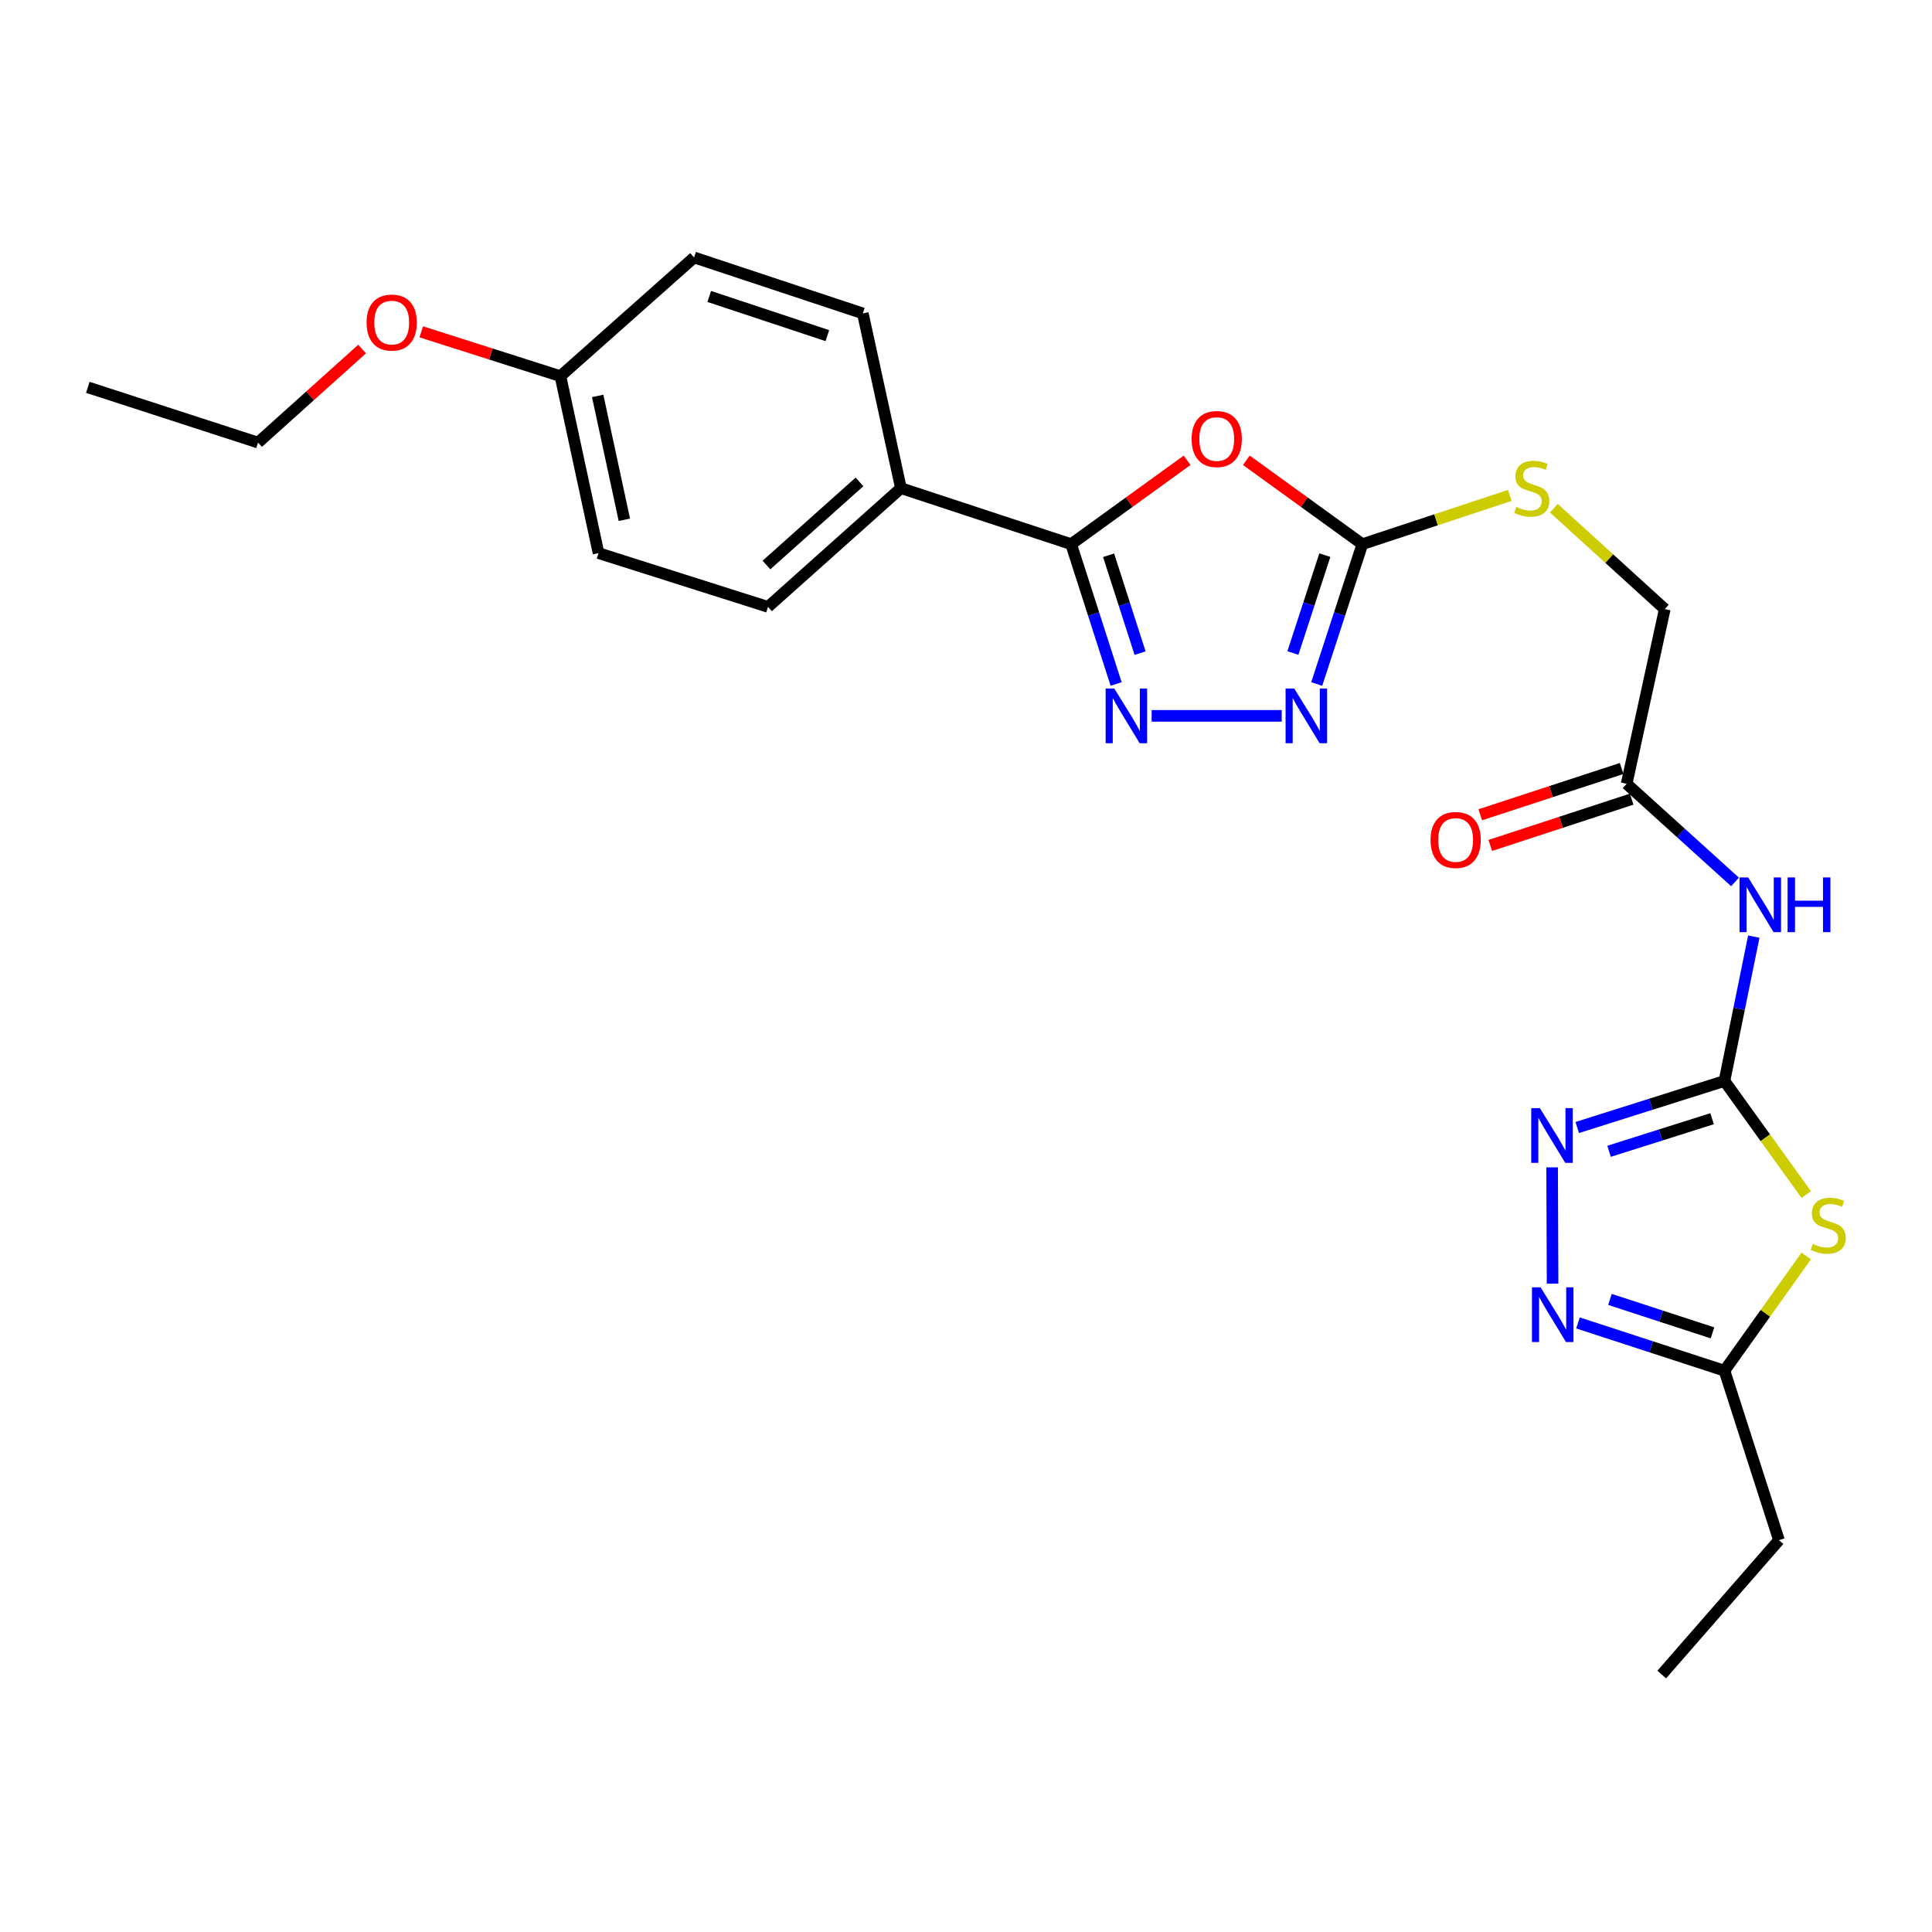 <?xml version='1.0' encoding='iso-8859-1'?>
<svg version='1.1' baseProfile='full'
              xmlns='http://www.w3.org/2000/svg'
                      xmlns:rdkit='http://www.rdkit.org/xml'
                      xmlns:xlink='http://www.w3.org/1999/xlink'
                  xml:space='preserve'
width='1000px' height='1000px' viewBox='0 0 1000 1000'>
<!-- END OF HEADER -->
<rect style='opacity:1.0;fill:#FFFFFF;stroke:none' width='1000' height='1000' x='0' y='0'> </rect>
<path class='bond-1' d='M 892.572,559.508 L 913.742,588.909' style='fill:none;fill-rule:evenodd;stroke:#000000;stroke-width:6px;stroke-linecap:butt;stroke-linejoin:miter;stroke-opacity:1' />
<path class='bond-1' d='M 913.742,588.909 L 934.913,618.309' style='fill:none;fill-rule:evenodd;stroke:#CCCC00;stroke-width:6px;stroke-linecap:butt;stroke-linejoin:miter;stroke-opacity:1' />
<path class='bond-5' d='M 892.572,559.508 L 854.478,571.554' style='fill:none;fill-rule:evenodd;stroke:#000000;stroke-width:6px;stroke-linecap:butt;stroke-linejoin:miter;stroke-opacity:1' />
<path class='bond-5' d='M 854.478,571.554 L 816.385,583.6' style='fill:none;fill-rule:evenodd;stroke:#0000FF;stroke-width:6px;stroke-linecap:butt;stroke-linejoin:miter;stroke-opacity:1' />
<path class='bond-5' d='M 886.178,579.043 L 859.513,587.475' style='fill:none;fill-rule:evenodd;stroke:#000000;stroke-width:6px;stroke-linecap:butt;stroke-linejoin:miter;stroke-opacity:1' />
<path class='bond-5' d='M 859.513,587.475 L 832.847,595.907' style='fill:none;fill-rule:evenodd;stroke:#0000FF;stroke-width:6px;stroke-linecap:butt;stroke-linejoin:miter;stroke-opacity:1' />
<path class='bond-8' d='M 892.572,559.508 L 900.167,522.153' style='fill:none;fill-rule:evenodd;stroke:#000000;stroke-width:6px;stroke-linecap:butt;stroke-linejoin:miter;stroke-opacity:1' />
<path class='bond-8' d='M 900.167,522.153 L 907.763,484.798' style='fill:none;fill-rule:evenodd;stroke:#0000FF;stroke-width:6px;stroke-linecap:butt;stroke-linejoin:miter;stroke-opacity:1' />
<path class='bond-0' d='M 645.104,238.242 L 675.127,259.951' style='fill:none;fill-rule:evenodd;stroke:#FF0000;stroke-width:6px;stroke-linecap:butt;stroke-linejoin:miter;stroke-opacity:1' />
<path class='bond-0' d='M 675.127,259.951 L 705.15,281.66' style='fill:none;fill-rule:evenodd;stroke:#000000;stroke-width:6px;stroke-linecap:butt;stroke-linejoin:miter;stroke-opacity:1' />
<path class='bond-2' d='M 614.454,238.243 L 584.435,259.952' style='fill:none;fill-rule:evenodd;stroke:#FF0000;stroke-width:6px;stroke-linecap:butt;stroke-linejoin:miter;stroke-opacity:1' />
<path class='bond-2' d='M 584.435,259.952 L 554.417,281.66' style='fill:none;fill-rule:evenodd;stroke:#000000;stroke-width:6px;stroke-linecap:butt;stroke-linejoin:miter;stroke-opacity:1' />
<path class='bond-9' d='M 934.898,650.094 L 913.735,679.783' style='fill:none;fill-rule:evenodd;stroke:#CCCC00;stroke-width:6px;stroke-linecap:butt;stroke-linejoin:miter;stroke-opacity:1' />
<path class='bond-9' d='M 913.735,679.783 L 892.572,709.472' style='fill:none;fill-rule:evenodd;stroke:#000000;stroke-width:6px;stroke-linecap:butt;stroke-linejoin:miter;stroke-opacity:1' />
<path class='bond-11' d='M 554.417,281.66 L 466.318,252.662' style='fill:none;fill-rule:evenodd;stroke:#000000;stroke-width:6px;stroke-linecap:butt;stroke-linejoin:miter;stroke-opacity:1' />
<path class='bond-26' d='M 554.417,281.66 L 566.062,317.847' style='fill:none;fill-rule:evenodd;stroke:#000000;stroke-width:6px;stroke-linecap:butt;stroke-linejoin:miter;stroke-opacity:1' />
<path class='bond-26' d='M 566.062,317.847 L 577.708,354.035' style='fill:none;fill-rule:evenodd;stroke:#0000FF;stroke-width:6px;stroke-linecap:butt;stroke-linejoin:miter;stroke-opacity:1' />
<path class='bond-26' d='M 573.805,287.401 L 581.957,312.732' style='fill:none;fill-rule:evenodd;stroke:#000000;stroke-width:6px;stroke-linecap:butt;stroke-linejoin:miter;stroke-opacity:1' />
<path class='bond-26' d='M 581.957,312.732 L 590.109,338.063' style='fill:none;fill-rule:evenodd;stroke:#0000FF;stroke-width:6px;stroke-linecap:butt;stroke-linejoin:miter;stroke-opacity:1' />
<path class='bond-3' d='M 596.085,370.528 L 663.41,370.528' style='fill:none;fill-rule:evenodd;stroke:#0000FF;stroke-width:6px;stroke-linecap:butt;stroke-linejoin:miter;stroke-opacity:1' />
<path class='bond-4' d='M 705.15,281.66 L 743.31,269.044' style='fill:none;fill-rule:evenodd;stroke:#000000;stroke-width:6px;stroke-linecap:butt;stroke-linejoin:miter;stroke-opacity:1' />
<path class='bond-4' d='M 743.31,269.044 L 781.469,256.427' style='fill:none;fill-rule:evenodd;stroke:#CCCC00;stroke-width:6px;stroke-linecap:butt;stroke-linejoin:miter;stroke-opacity:1' />
<path class='bond-6' d='M 705.15,281.66 L 693.342,317.846' style='fill:none;fill-rule:evenodd;stroke:#000000;stroke-width:6px;stroke-linecap:butt;stroke-linejoin:miter;stroke-opacity:1' />
<path class='bond-6' d='M 693.342,317.846 L 681.535,354.031' style='fill:none;fill-rule:evenodd;stroke:#0000FF;stroke-width:6px;stroke-linecap:butt;stroke-linejoin:miter;stroke-opacity:1' />
<path class='bond-6' d='M 685.734,287.336 L 677.469,312.666' style='fill:none;fill-rule:evenodd;stroke:#000000;stroke-width:6px;stroke-linecap:butt;stroke-linejoin:miter;stroke-opacity:1' />
<path class='bond-6' d='M 677.469,312.666 L 669.203,337.996' style='fill:none;fill-rule:evenodd;stroke:#0000FF;stroke-width:6px;stroke-linecap:butt;stroke-linejoin:miter;stroke-opacity:1' />
<path class='bond-7' d='M 803.372,604.215 L 803.619,664.416' style='fill:none;fill-rule:evenodd;stroke:#0000FF;stroke-width:6px;stroke-linecap:butt;stroke-linejoin:miter;stroke-opacity:1' />
<path class='bond-25' d='M 816.762,684.748 L 854.667,697.11' style='fill:none;fill-rule:evenodd;stroke:#0000FF;stroke-width:6px;stroke-linecap:butt;stroke-linejoin:miter;stroke-opacity:1' />
<path class='bond-25' d='M 854.667,697.11 L 892.572,709.472' style='fill:none;fill-rule:evenodd;stroke:#000000;stroke-width:6px;stroke-linecap:butt;stroke-linejoin:miter;stroke-opacity:1' />
<path class='bond-25' d='M 833.311,672.582 L 859.844,681.235' style='fill:none;fill-rule:evenodd;stroke:#0000FF;stroke-width:6px;stroke-linecap:butt;stroke-linejoin:miter;stroke-opacity:1' />
<path class='bond-25' d='M 859.844,681.235 L 886.377,689.888' style='fill:none;fill-rule:evenodd;stroke:#000000;stroke-width:6px;stroke-linecap:butt;stroke-linejoin:miter;stroke-opacity:1' />
<path class='bond-10' d='M 898.043,456.479 L 869.996,431.092' style='fill:none;fill-rule:evenodd;stroke:#0000FF;stroke-width:6px;stroke-linecap:butt;stroke-linejoin:miter;stroke-opacity:1' />
<path class='bond-10' d='M 869.996,431.092 L 841.95,405.705' style='fill:none;fill-rule:evenodd;stroke:#000000;stroke-width:6px;stroke-linecap:butt;stroke-linejoin:miter;stroke-opacity:1' />
<path class='bond-21' d='M 892.572,709.472 L 920.791,797.181' style='fill:none;fill-rule:evenodd;stroke:#000000;stroke-width:6px;stroke-linecap:butt;stroke-linejoin:miter;stroke-opacity:1' />
<path class='bond-13' d='M 839.352,397.77 L 802.763,409.751' style='fill:none;fill-rule:evenodd;stroke:#000000;stroke-width:6px;stroke-linecap:butt;stroke-linejoin:miter;stroke-opacity:1' />
<path class='bond-13' d='M 802.763,409.751 L 766.174,421.731' style='fill:none;fill-rule:evenodd;stroke:#FF0000;stroke-width:6px;stroke-linecap:butt;stroke-linejoin:miter;stroke-opacity:1' />
<path class='bond-13' d='M 844.548,413.639 L 807.959,425.619' style='fill:none;fill-rule:evenodd;stroke:#000000;stroke-width:6px;stroke-linecap:butt;stroke-linejoin:miter;stroke-opacity:1' />
<path class='bond-13' d='M 807.959,425.619 L 771.369,437.6' style='fill:none;fill-rule:evenodd;stroke:#FF0000;stroke-width:6px;stroke-linecap:butt;stroke-linejoin:miter;stroke-opacity:1' />
<path class='bond-16' d='M 841.95,405.705 L 861.672,315.269' style='fill:none;fill-rule:evenodd;stroke:#000000;stroke-width:6px;stroke-linecap:butt;stroke-linejoin:miter;stroke-opacity:1' />
<path class='bond-14' d='M 466.318,252.662 L 397.524,314.118' style='fill:none;fill-rule:evenodd;stroke:#000000;stroke-width:6px;stroke-linecap:butt;stroke-linejoin:miter;stroke-opacity:1' />
<path class='bond-14' d='M 444.875,249.428 L 396.719,292.447' style='fill:none;fill-rule:evenodd;stroke:#000000;stroke-width:6px;stroke-linecap:butt;stroke-linejoin:miter;stroke-opacity:1' />
<path class='bond-15' d='M 466.318,252.662 L 446.597,162.226' style='fill:none;fill-rule:evenodd;stroke:#000000;stroke-width:6px;stroke-linecap:butt;stroke-linejoin:miter;stroke-opacity:1' />
<path class='bond-12' d='M 804.265,263.039 L 832.968,289.154' style='fill:none;fill-rule:evenodd;stroke:#CCCC00;stroke-width:6px;stroke-linecap:butt;stroke-linejoin:miter;stroke-opacity:1' />
<path class='bond-12' d='M 832.968,289.154 L 861.672,315.269' style='fill:none;fill-rule:evenodd;stroke:#000000;stroke-width:6px;stroke-linecap:butt;stroke-linejoin:miter;stroke-opacity:1' />
<path class='bond-18' d='M 397.524,314.118 L 309.797,286.289' style='fill:none;fill-rule:evenodd;stroke:#000000;stroke-width:6px;stroke-linecap:butt;stroke-linejoin:miter;stroke-opacity:1' />
<path class='bond-19' d='M 446.597,162.226 L 359.259,133.255' style='fill:none;fill-rule:evenodd;stroke:#000000;stroke-width:6px;stroke-linecap:butt;stroke-linejoin:miter;stroke-opacity:1' />
<path class='bond-19' d='M 428.239,173.728 L 367.102,153.449' style='fill:none;fill-rule:evenodd;stroke:#000000;stroke-width:6px;stroke-linecap:butt;stroke-linejoin:miter;stroke-opacity:1' />
<path class='bond-17' d='M 290.075,194.702 L 359.259,133.255' style='fill:none;fill-rule:evenodd;stroke:#000000;stroke-width:6px;stroke-linecap:butt;stroke-linejoin:miter;stroke-opacity:1' />
<path class='bond-20' d='M 290.075,194.702 L 254.056,183.228' style='fill:none;fill-rule:evenodd;stroke:#000000;stroke-width:6px;stroke-linecap:butt;stroke-linejoin:miter;stroke-opacity:1' />
<path class='bond-20' d='M 254.056,183.228 L 218.038,171.754' style='fill:none;fill-rule:evenodd;stroke:#FF0000;stroke-width:6px;stroke-linecap:butt;stroke-linejoin:miter;stroke-opacity:1' />
<path class='bond-27' d='M 290.075,194.702 L 309.797,286.289' style='fill:none;fill-rule:evenodd;stroke:#000000;stroke-width:6px;stroke-linecap:butt;stroke-linejoin:miter;stroke-opacity:1' />
<path class='bond-27' d='M 309.357,204.925 L 323.162,269.036' style='fill:none;fill-rule:evenodd;stroke:#000000;stroke-width:6px;stroke-linecap:butt;stroke-linejoin:miter;stroke-opacity:1' />
<path class='bond-22' d='M 187.42,180.661 L 160.491,204.871' style='fill:none;fill-rule:evenodd;stroke:#FF0000;stroke-width:6px;stroke-linecap:butt;stroke-linejoin:miter;stroke-opacity:1' />
<path class='bond-22' d='M 160.491,204.871 L 133.562,229.081' style='fill:none;fill-rule:evenodd;stroke:#000000;stroke-width:6px;stroke-linecap:butt;stroke-linejoin:miter;stroke-opacity:1' />
<path class='bond-23' d='M 920.791,797.181 L 860.113,866.745' style='fill:none;fill-rule:evenodd;stroke:#000000;stroke-width:6px;stroke-linecap:butt;stroke-linejoin:miter;stroke-opacity:1' />
<path class='bond-24' d='M 133.562,229.081 L 45.455,200.482' style='fill:none;fill-rule:evenodd;stroke:#000000;stroke-width:6px;stroke-linecap:butt;stroke-linejoin:miter;stroke-opacity:1' />
<path  class='atom-1' d='M 616.779 227.241
Q 616.779 220.441, 620.139 216.641
Q 623.499 212.841, 629.779 212.841
Q 636.059 212.841, 639.419 216.641
Q 642.779 220.441, 642.779 227.241
Q 642.779 234.121, 639.379 238.041
Q 635.979 241.921, 629.779 241.921
Q 623.539 241.921, 620.139 238.041
Q 616.779 234.161, 616.779 227.241
M 629.779 238.721
Q 634.099 238.721, 636.419 235.841
Q 638.779 232.921, 638.779 227.241
Q 638.779 221.681, 636.419 218.881
Q 634.099 216.041, 629.779 216.041
Q 625.459 216.041, 623.099 218.841
Q 620.779 221.641, 620.779 227.241
Q 620.779 232.961, 623.099 235.841
Q 625.459 238.721, 629.779 238.721
' fill='#FF0000'/>
<path  class='atom-2' d='M 938.292 643.83
Q 938.612 643.95, 939.932 644.51
Q 941.252 645.07, 942.692 645.43
Q 944.172 645.75, 945.612 645.75
Q 948.292 645.75, 949.852 644.47
Q 951.412 643.15, 951.412 640.87
Q 951.412 639.31, 950.612 638.35
Q 949.852 637.39, 948.652 636.87
Q 947.452 636.35, 945.452 635.75
Q 942.932 634.99, 941.412 634.27
Q 939.932 633.55, 938.852 632.03
Q 937.812 630.51, 937.812 627.95
Q 937.812 624.39, 940.212 622.19
Q 942.652 619.99, 947.452 619.99
Q 950.732 619.99, 954.452 621.55
L 953.532 624.63
Q 950.132 623.23, 947.572 623.23
Q 944.812 623.23, 943.292 624.39
Q 941.772 625.51, 941.812 627.47
Q 941.812 628.99, 942.572 629.91
Q 943.372 630.83, 944.492 631.35
Q 945.652 631.87, 947.572 632.47
Q 950.132 633.27, 951.652 634.07
Q 953.172 634.87, 954.252 636.51
Q 955.372 638.11, 955.372 640.87
Q 955.372 644.79, 952.732 646.91
Q 950.132 648.99, 945.772 648.99
Q 943.252 648.99, 941.332 648.43
Q 939.452 647.91, 937.212 646.99
L 938.292 643.83
' fill='#CCCC00'/>
<path  class='atom-4' d='M 576.756 356.368
L 586.036 371.368
Q 586.956 372.848, 588.436 375.528
Q 589.916 378.208, 589.996 378.368
L 589.996 356.368
L 593.756 356.368
L 593.756 384.688
L 589.876 384.688
L 579.916 368.288
Q 578.756 366.368, 577.516 364.168
Q 576.316 361.968, 575.956 361.288
L 575.956 384.688
L 572.276 384.688
L 572.276 356.368
L 576.756 356.368
' fill='#0000FF'/>
<path  class='atom-6' d='M 797.044 573.577
L 806.324 588.577
Q 807.244 590.057, 808.724 592.737
Q 810.204 595.417, 810.284 595.577
L 810.284 573.577
L 814.044 573.577
L 814.044 601.897
L 810.164 601.897
L 800.204 585.497
Q 799.044 583.577, 797.804 581.377
Q 796.604 579.177, 796.244 578.497
L 796.244 601.897
L 792.564 601.897
L 792.564 573.577
L 797.044 573.577
' fill='#0000FF'/>
<path  class='atom-7' d='M 669.892 356.368
L 679.172 371.368
Q 680.092 372.848, 681.572 375.528
Q 683.052 378.208, 683.132 378.368
L 683.132 356.368
L 686.892 356.368
L 686.892 384.688
L 683.012 384.688
L 673.052 368.288
Q 671.892 366.368, 670.652 364.168
Q 669.452 361.968, 669.092 361.288
L 669.092 384.688
L 665.412 384.688
L 665.412 356.368
L 669.892 356.368
' fill='#0000FF'/>
<path  class='atom-8' d='M 797.425 666.323
L 806.705 681.323
Q 807.625 682.803, 809.105 685.483
Q 810.585 688.163, 810.665 688.323
L 810.665 666.323
L 814.425 666.323
L 814.425 694.643
L 810.545 694.643
L 800.585 678.243
Q 799.425 676.323, 798.185 674.123
Q 796.985 671.923, 796.625 671.243
L 796.625 694.643
L 792.945 694.643
L 792.945 666.323
L 797.425 666.323
' fill='#0000FF'/>
<path  class='atom-9' d='M 904.855 454.152
L 914.135 469.152
Q 915.055 470.632, 916.535 473.312
Q 918.015 475.992, 918.095 476.152
L 918.095 454.152
L 921.855 454.152
L 921.855 482.472
L 917.975 482.472
L 908.015 466.072
Q 906.855 464.152, 905.615 461.952
Q 904.415 459.752, 904.055 459.072
L 904.055 482.472
L 900.375 482.472
L 900.375 454.152
L 904.855 454.152
' fill='#0000FF'/>
<path  class='atom-9' d='M 925.255 454.152
L 929.095 454.152
L 929.095 466.192
L 943.575 466.192
L 943.575 454.152
L 947.415 454.152
L 947.415 482.472
L 943.575 482.472
L 943.575 469.392
L 929.095 469.392
L 929.095 482.472
L 925.255 482.472
L 925.255 454.152
' fill='#0000FF'/>
<path  class='atom-13' d='M 784.859 262.382
Q 785.179 262.502, 786.499 263.062
Q 787.819 263.622, 789.259 263.982
Q 790.739 264.302, 792.179 264.302
Q 794.859 264.302, 796.419 263.022
Q 797.979 261.702, 797.979 259.422
Q 797.979 257.862, 797.179 256.902
Q 796.419 255.942, 795.219 255.422
Q 794.019 254.902, 792.019 254.302
Q 789.499 253.542, 787.979 252.822
Q 786.499 252.102, 785.419 250.582
Q 784.379 249.062, 784.379 246.502
Q 784.379 242.942, 786.779 240.742
Q 789.219 238.542, 794.019 238.542
Q 797.299 238.542, 801.019 240.102
L 800.099 243.182
Q 796.699 241.782, 794.139 241.782
Q 791.379 241.782, 789.859 242.942
Q 788.339 244.062, 788.379 246.022
Q 788.379 247.542, 789.139 248.462
Q 789.939 249.382, 791.059 249.902
Q 792.219 250.422, 794.139 251.022
Q 796.699 251.822, 798.219 252.622
Q 799.739 253.422, 800.819 255.062
Q 801.939 256.662, 801.939 259.422
Q 801.939 263.342, 799.299 265.462
Q 796.699 267.542, 792.339 267.542
Q 789.819 267.542, 787.899 266.982
Q 786.019 266.462, 783.779 265.542
L 784.859 262.382
' fill='#CCCC00'/>
<path  class='atom-14' d='M 740.443 434.764
Q 740.443 427.964, 743.803 424.164
Q 747.163 420.364, 753.443 420.364
Q 759.723 420.364, 763.083 424.164
Q 766.443 427.964, 766.443 434.764
Q 766.443 441.644, 763.043 445.564
Q 759.643 449.444, 753.443 449.444
Q 747.203 449.444, 743.803 445.564
Q 740.443 441.684, 740.443 434.764
M 753.443 446.244
Q 757.763 446.244, 760.083 443.364
Q 762.443 440.444, 762.443 434.764
Q 762.443 429.204, 760.083 426.404
Q 757.763 423.564, 753.443 423.564
Q 749.123 423.564, 746.763 426.364
Q 744.443 429.164, 744.443 434.764
Q 744.443 440.484, 746.763 443.364
Q 749.123 446.244, 753.443 446.244
' fill='#FF0000'/>
<path  class='atom-21' d='M 189.746 166.962
Q 189.746 160.162, 193.106 156.362
Q 196.466 152.562, 202.746 152.562
Q 209.026 152.562, 212.386 156.362
Q 215.746 160.162, 215.746 166.962
Q 215.746 173.842, 212.346 177.762
Q 208.946 181.642, 202.746 181.642
Q 196.506 181.642, 193.106 177.762
Q 189.746 173.882, 189.746 166.962
M 202.746 178.442
Q 207.066 178.442, 209.386 175.562
Q 211.746 172.642, 211.746 166.962
Q 211.746 161.402, 209.386 158.602
Q 207.066 155.762, 202.746 155.762
Q 198.426 155.762, 196.066 158.562
Q 193.746 161.362, 193.746 166.962
Q 193.746 172.682, 196.066 175.562
Q 198.426 178.442, 202.746 178.442
' fill='#FF0000'/>
</svg>
